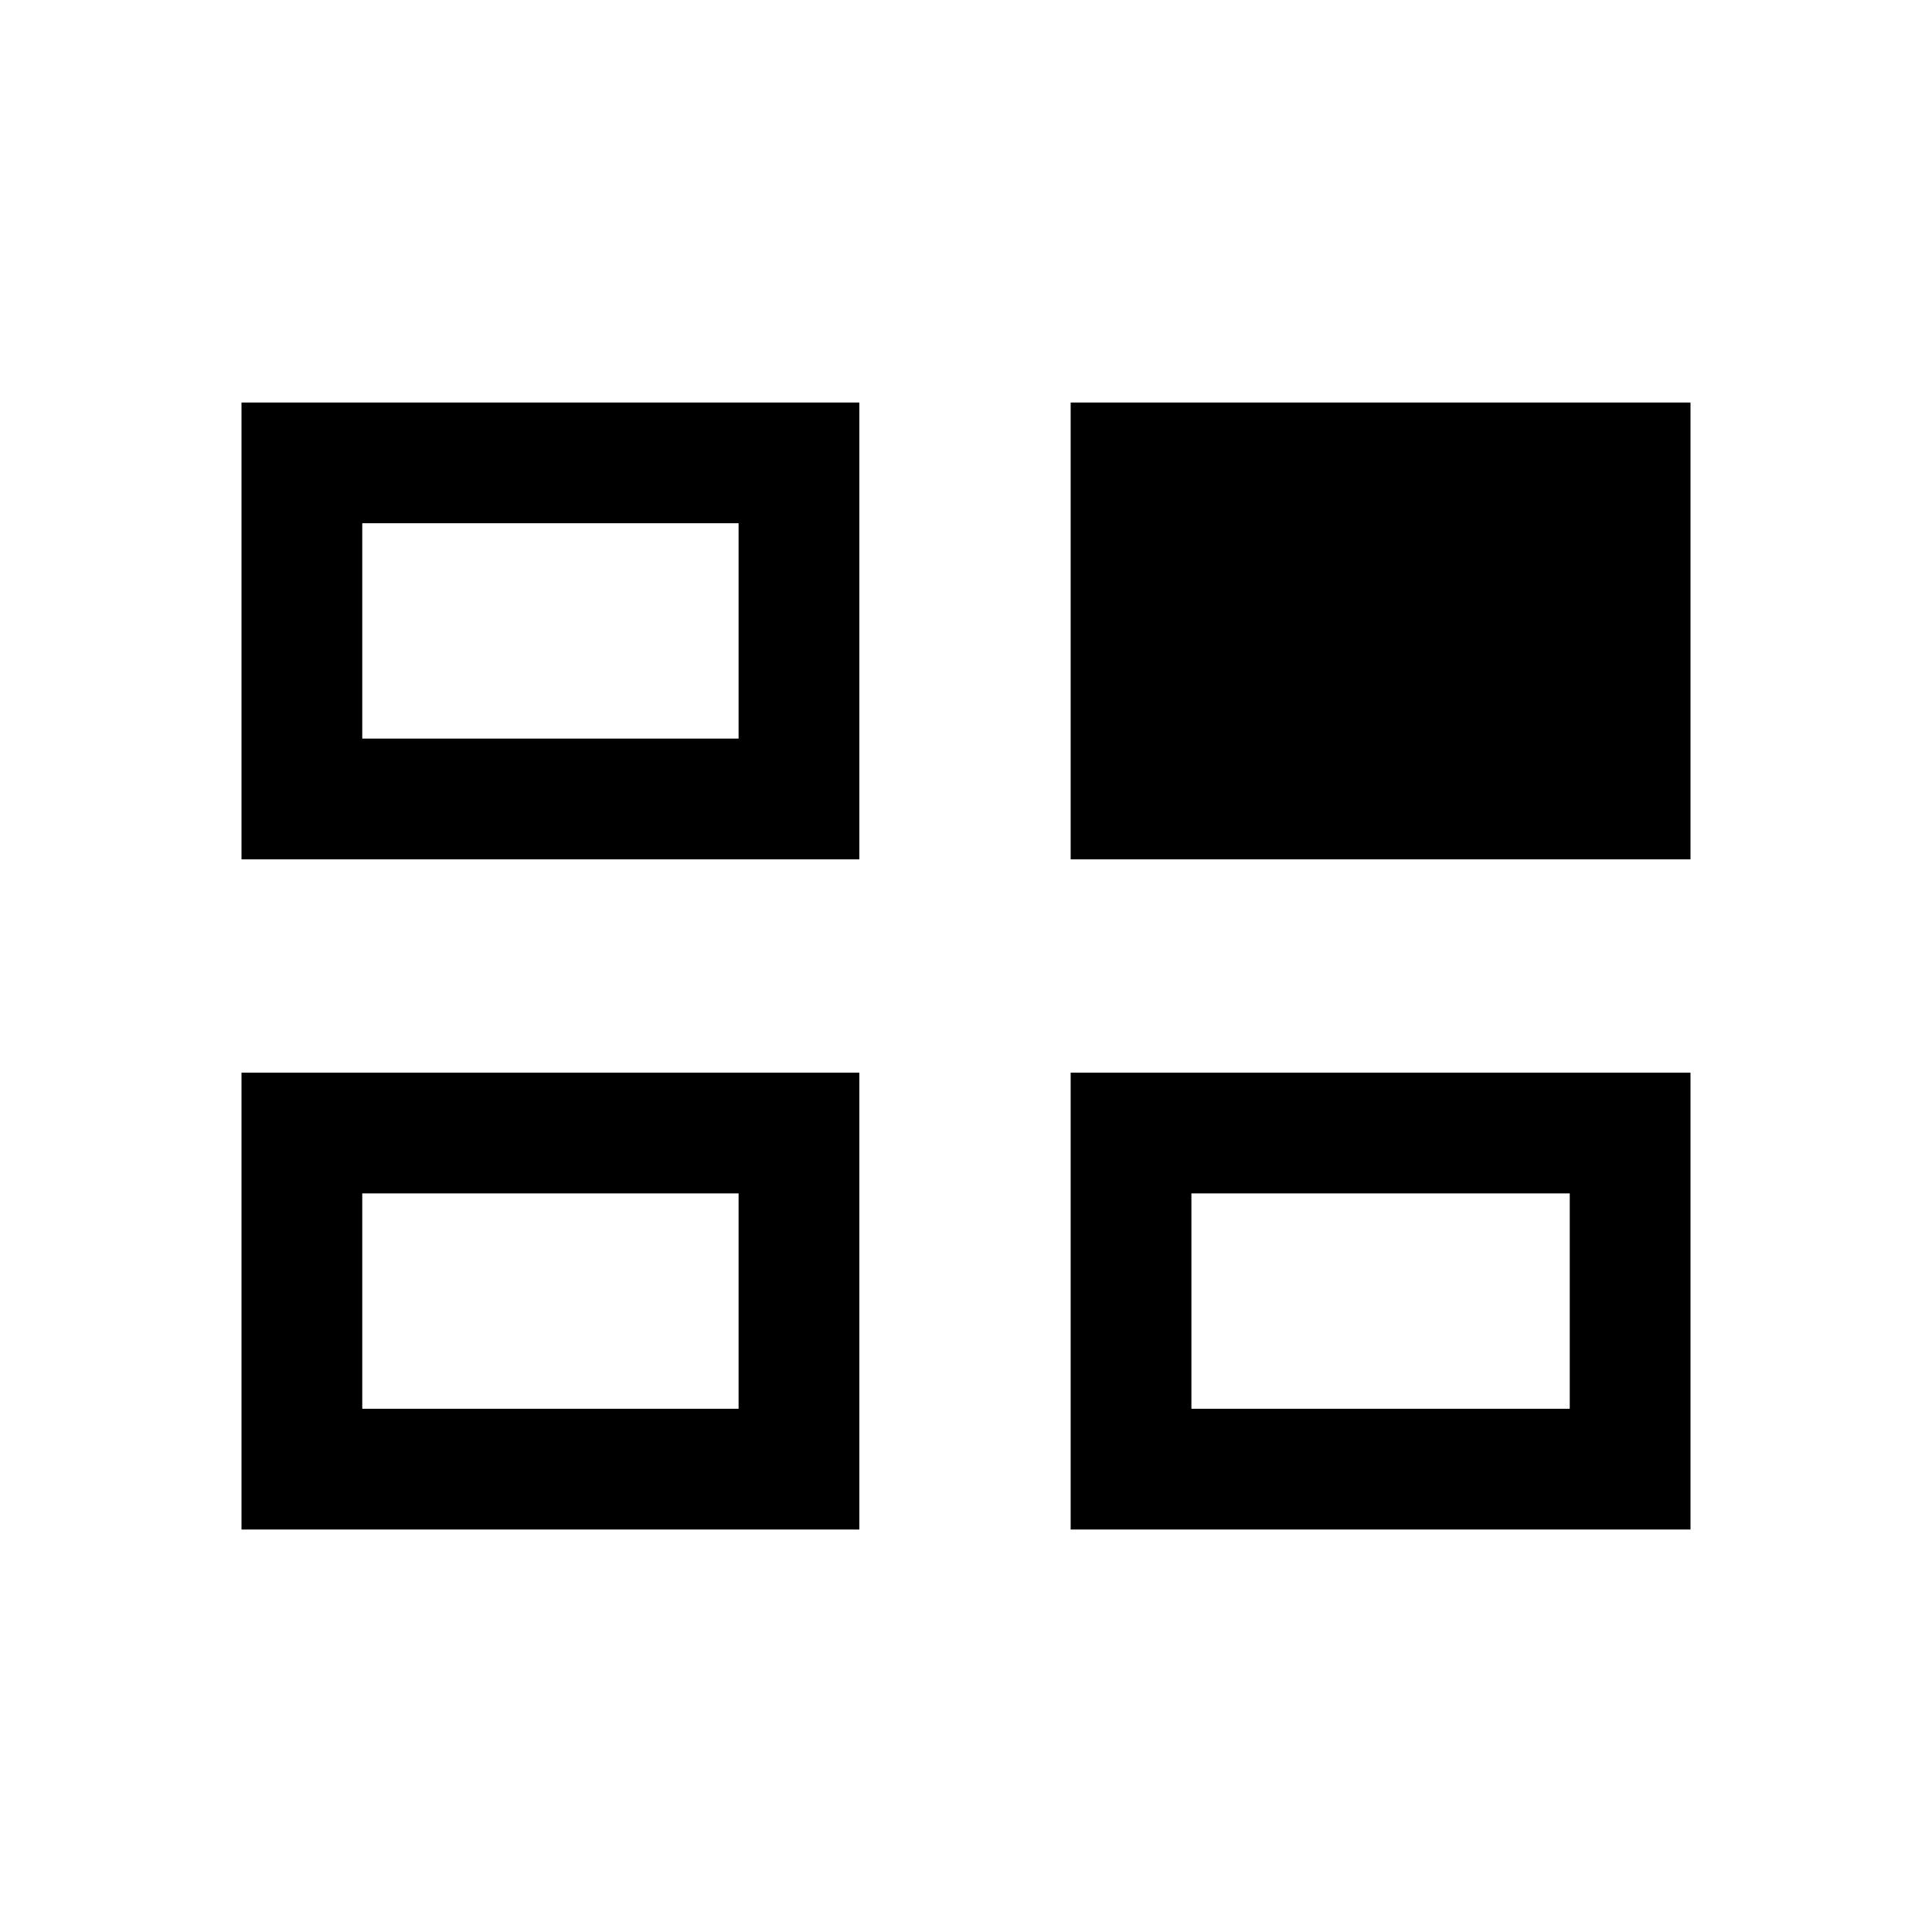 <svg xmlns="http://www.w3.org/2000/svg" width="48" height="48" viewBox="0 -960 960 960"><path d="M120-200v-227h307v227H120Zm412 0v-227h308v227H532Zm-352-60h187v-107H180v107Zm412 0h188v-107H592v107ZM120-533v-227h307v227H120Zm412 0v-227h308v227H532Zm-352-60h187v-107H180v107Zm94 279Zm412 0ZM274-647Z"/></svg>